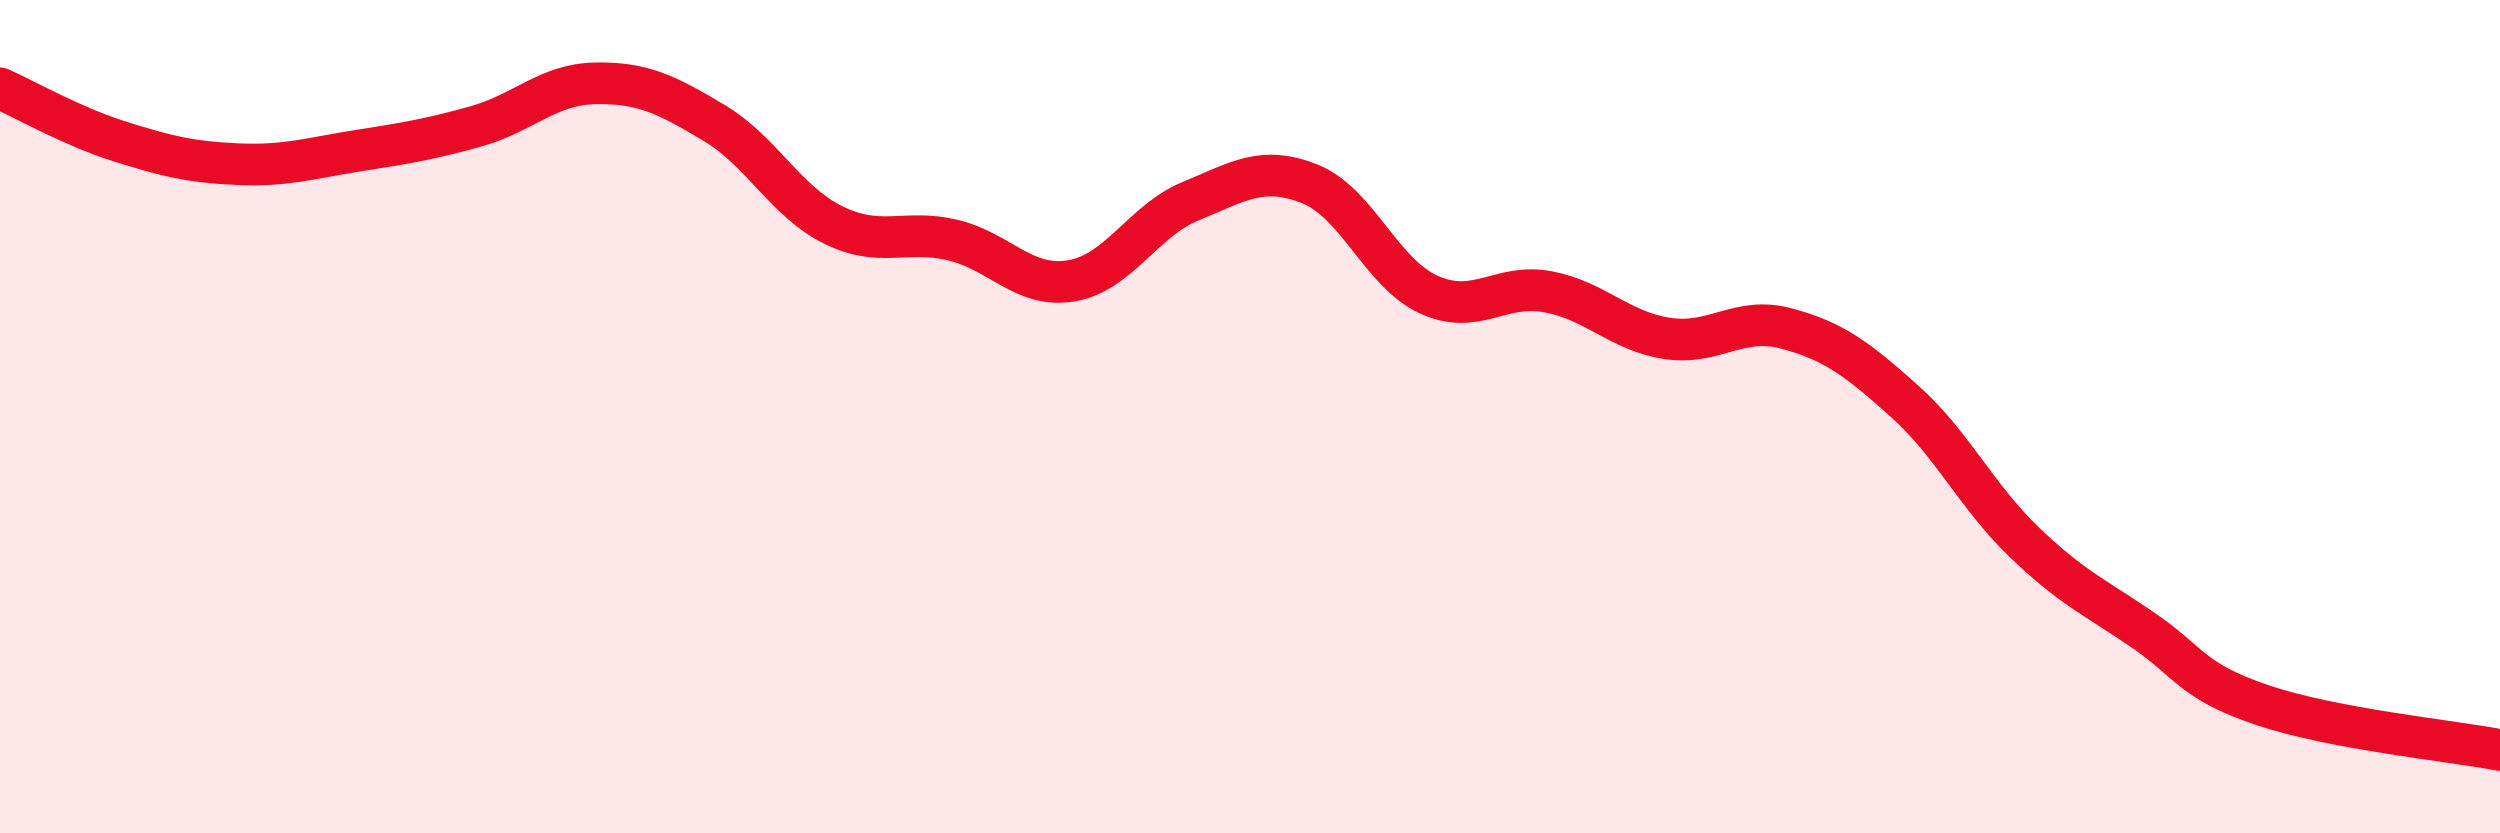 
    <svg width="60" height="20" viewBox="0 0 60 20" xmlns="http://www.w3.org/2000/svg">
      <path
        d="M 0,2.12 C 0.57,2.37 1.72,3.03 2.86,3.39 C 4,3.75 4.57,3.89 5.71,3.94 C 6.85,3.99 7.43,3.8 8.57,3.62 C 9.71,3.44 10.29,3.35 11.43,3.03 C 12.57,2.71 13.15,2.02 14.29,2 C 15.43,1.98 16,2.27 17.14,2.95 C 18.28,3.63 18.86,4.84 20,5.4 C 21.14,5.96 21.72,5.49 22.86,5.76 C 24,6.03 24.57,6.93 25.71,6.74 C 26.85,6.55 27.43,5.3 28.57,4.83 C 29.71,4.36 30.29,3.96 31.43,4.41 C 32.57,4.86 33.15,6.55 34.29,7.07 C 35.43,7.59 36,6.79 37.14,7 C 38.28,7.21 38.86,7.94 40,8.12 C 41.14,8.3 41.72,7.58 42.86,7.88 C 44,8.18 44.57,8.61 45.71,9.63 C 46.85,10.65 47.43,11.9 48.57,13 C 49.71,14.1 50.29,14.34 51.43,15.12 C 52.57,15.9 52.58,16.34 54.29,16.92 C 56,17.5 58.86,17.78 60,18L60 20L0 20Z"
        fill="#EB0A25"
        opacity="0.1"
        stroke-linecap="round"
        stroke-linejoin="round"
      />
      <path
        d="M 0,2.12 C 0.57,2.37 1.72,3.03 2.86,3.39 C 4,3.75 4.57,3.89 5.71,3.94 C 6.85,3.99 7.43,3.8 8.57,3.62 C 9.71,3.44 10.29,3.35 11.43,3.03 C 12.57,2.71 13.15,2.02 14.29,2 C 15.43,1.98 16,2.27 17.14,2.95 C 18.28,3.63 18.86,4.84 20,5.4 C 21.14,5.96 21.72,5.49 22.86,5.76 C 24,6.03 24.57,6.93 25.71,6.74 C 26.85,6.55 27.43,5.3 28.57,4.83 C 29.71,4.36 30.29,3.96 31.43,4.41 C 32.57,4.86 33.15,6.55 34.29,7.07 C 35.43,7.59 36,6.79 37.14,7 C 38.28,7.21 38.86,7.94 40,8.12 C 41.14,8.3 41.72,7.58 42.86,7.88 C 44,8.18 44.57,8.61 45.71,9.63 C 46.85,10.65 47.43,11.9 48.57,13 C 49.71,14.1 50.29,14.34 51.43,15.12 C 52.57,15.9 52.58,16.34 54.29,16.92 C 56,17.5 58.86,17.78 60,18"
        stroke="#EB0A25"
        stroke-width="1"
        fill="none"
        stroke-linecap="round"
        stroke-linejoin="round"
      />
    </svg>
  